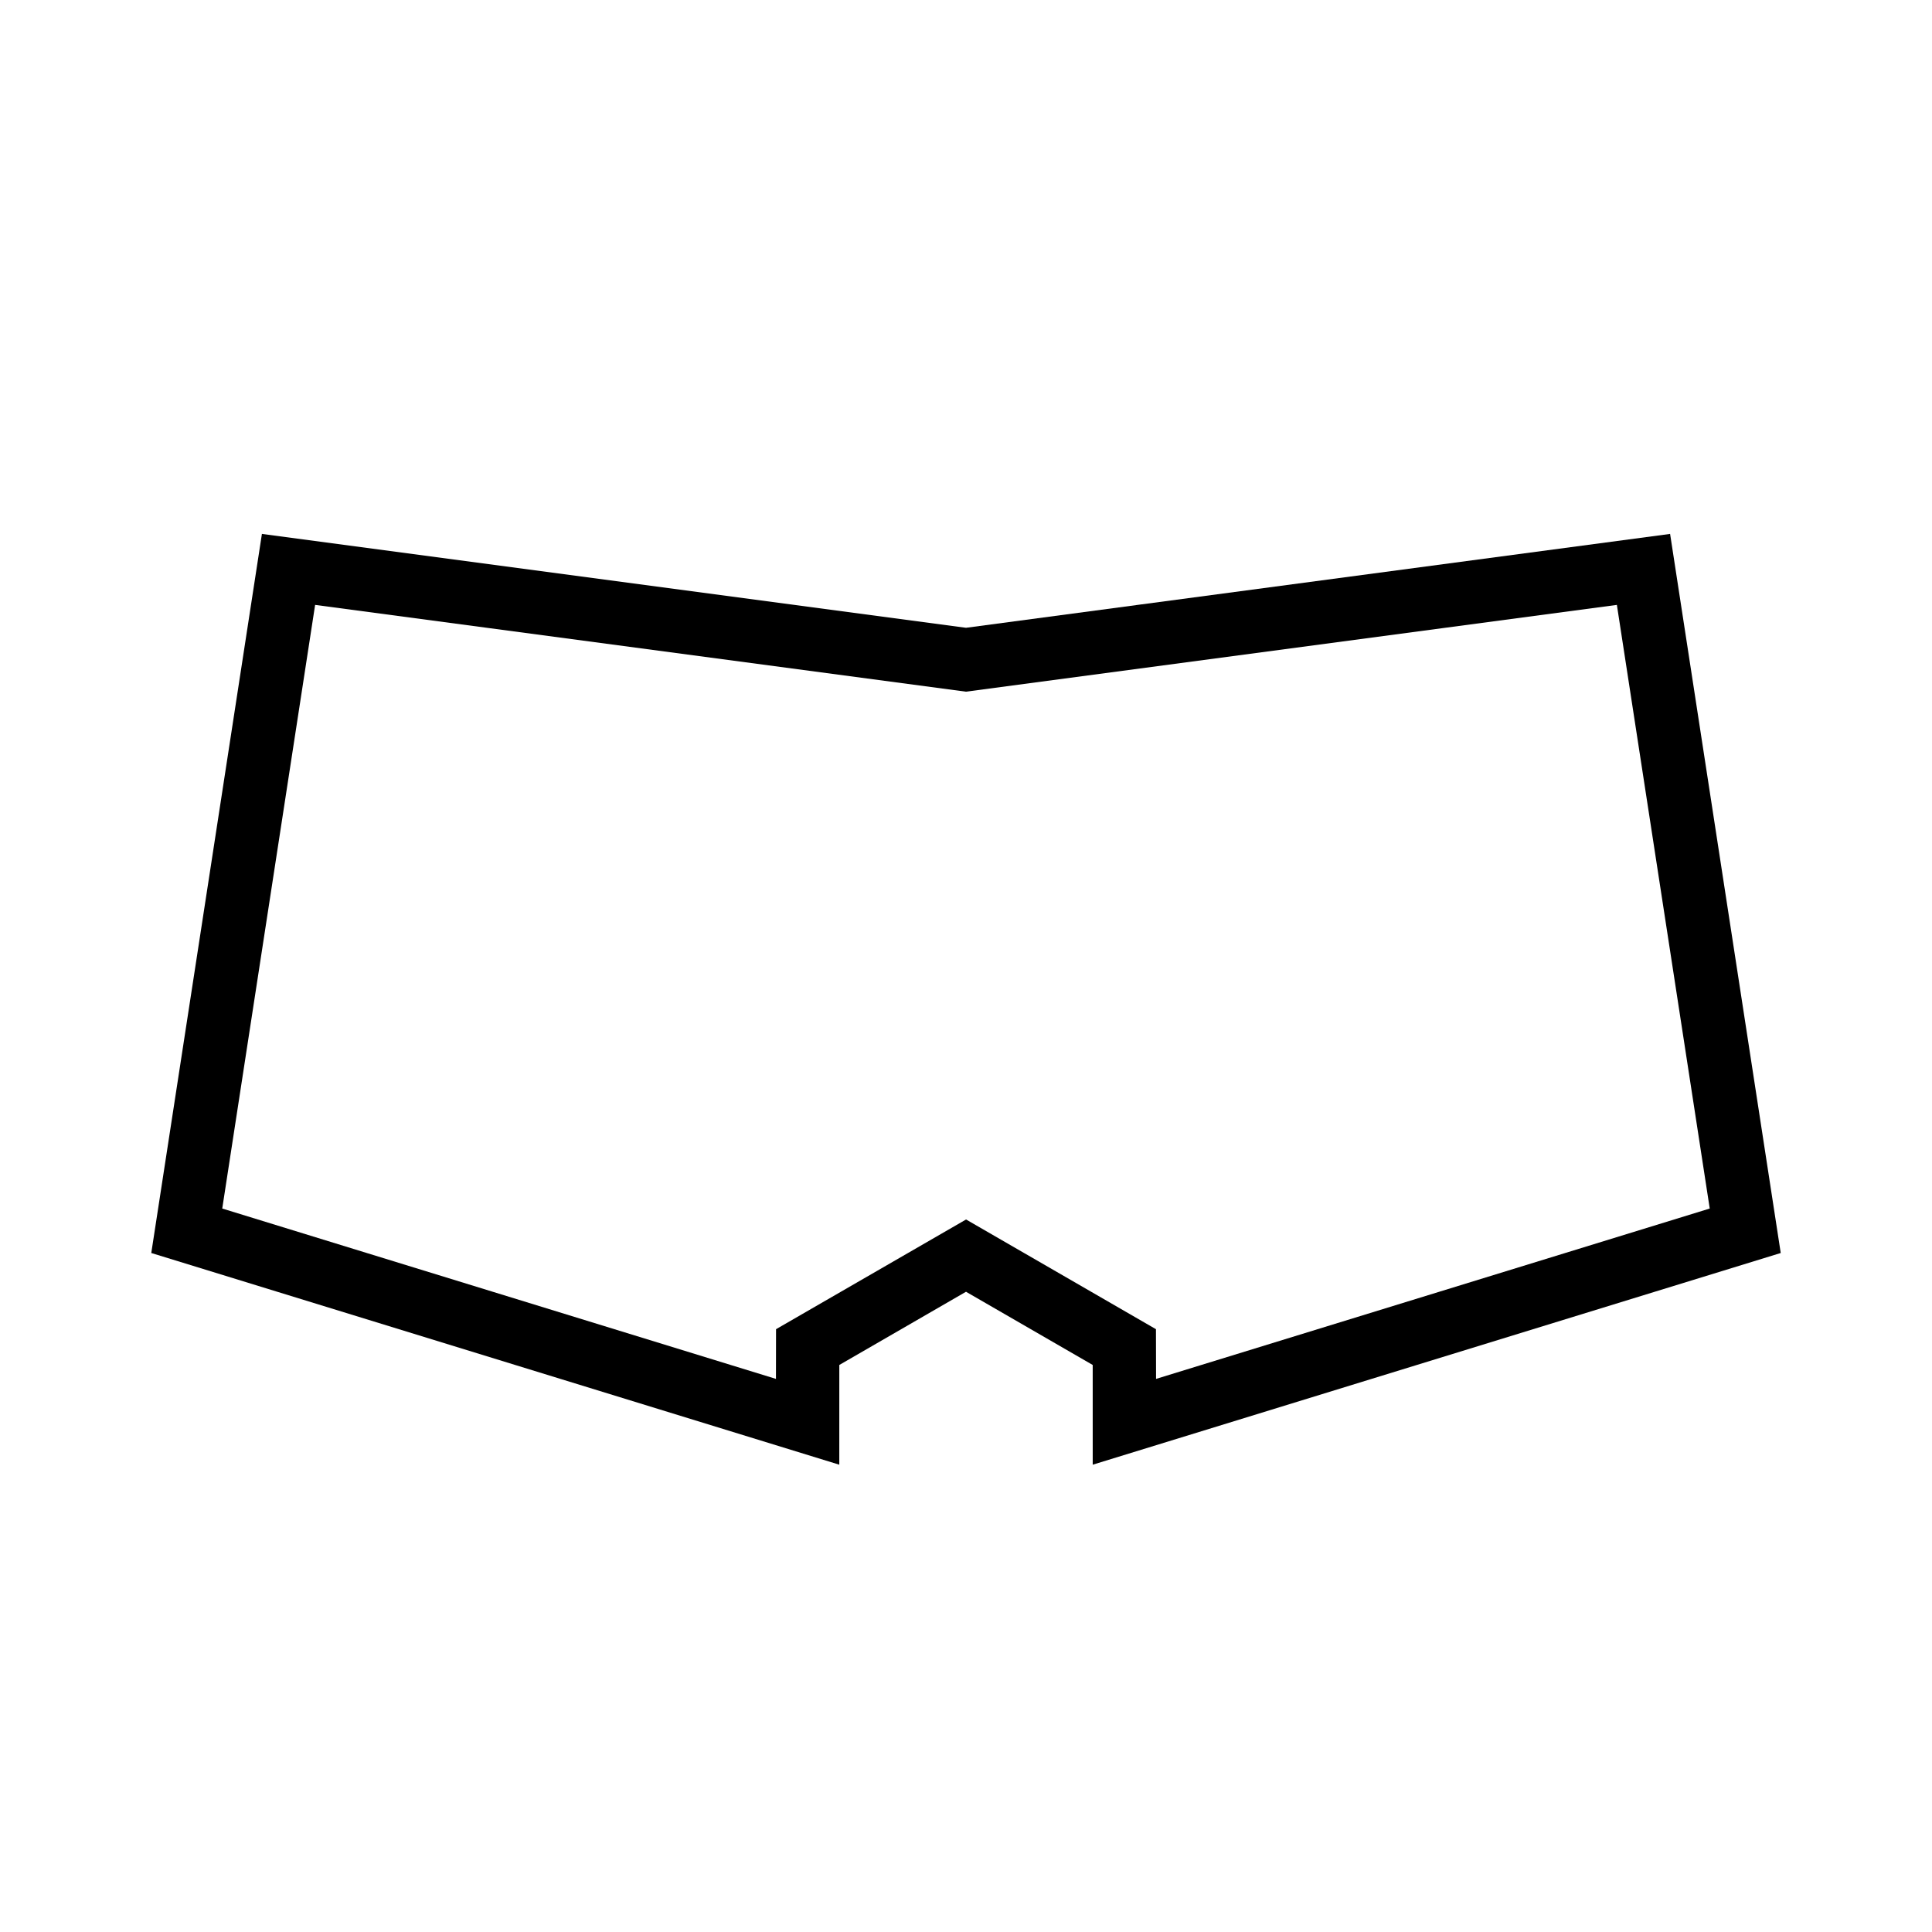 <?xml version="1.0" encoding="UTF-8"?>
<!-- Uploaded to: ICON Repo, www.svgrepo.com, Generator: ICON Repo Mixer Tools -->
<svg fill="#000000" width="800px" height="800px" version="1.1" viewBox="144 144 512 512" xmlns="http://www.w3.org/2000/svg">
 <path d="m349.66 496.25-0.023 13.172-146.74-45.148 24.613-159.97 172.49 23 172.49-23 24.609 159.97-146.73 45.148-0.027-13.172-50.324-29.074zm16.766 9.48-0.004 26.43-182.33-56.102 29.32-190.57 186.59 24.879 186.59-24.879 29.32 190.57-182.33 56.102-0.004-26.43-33.574-19.402z" fill-rule="evenodd"/>
</svg>